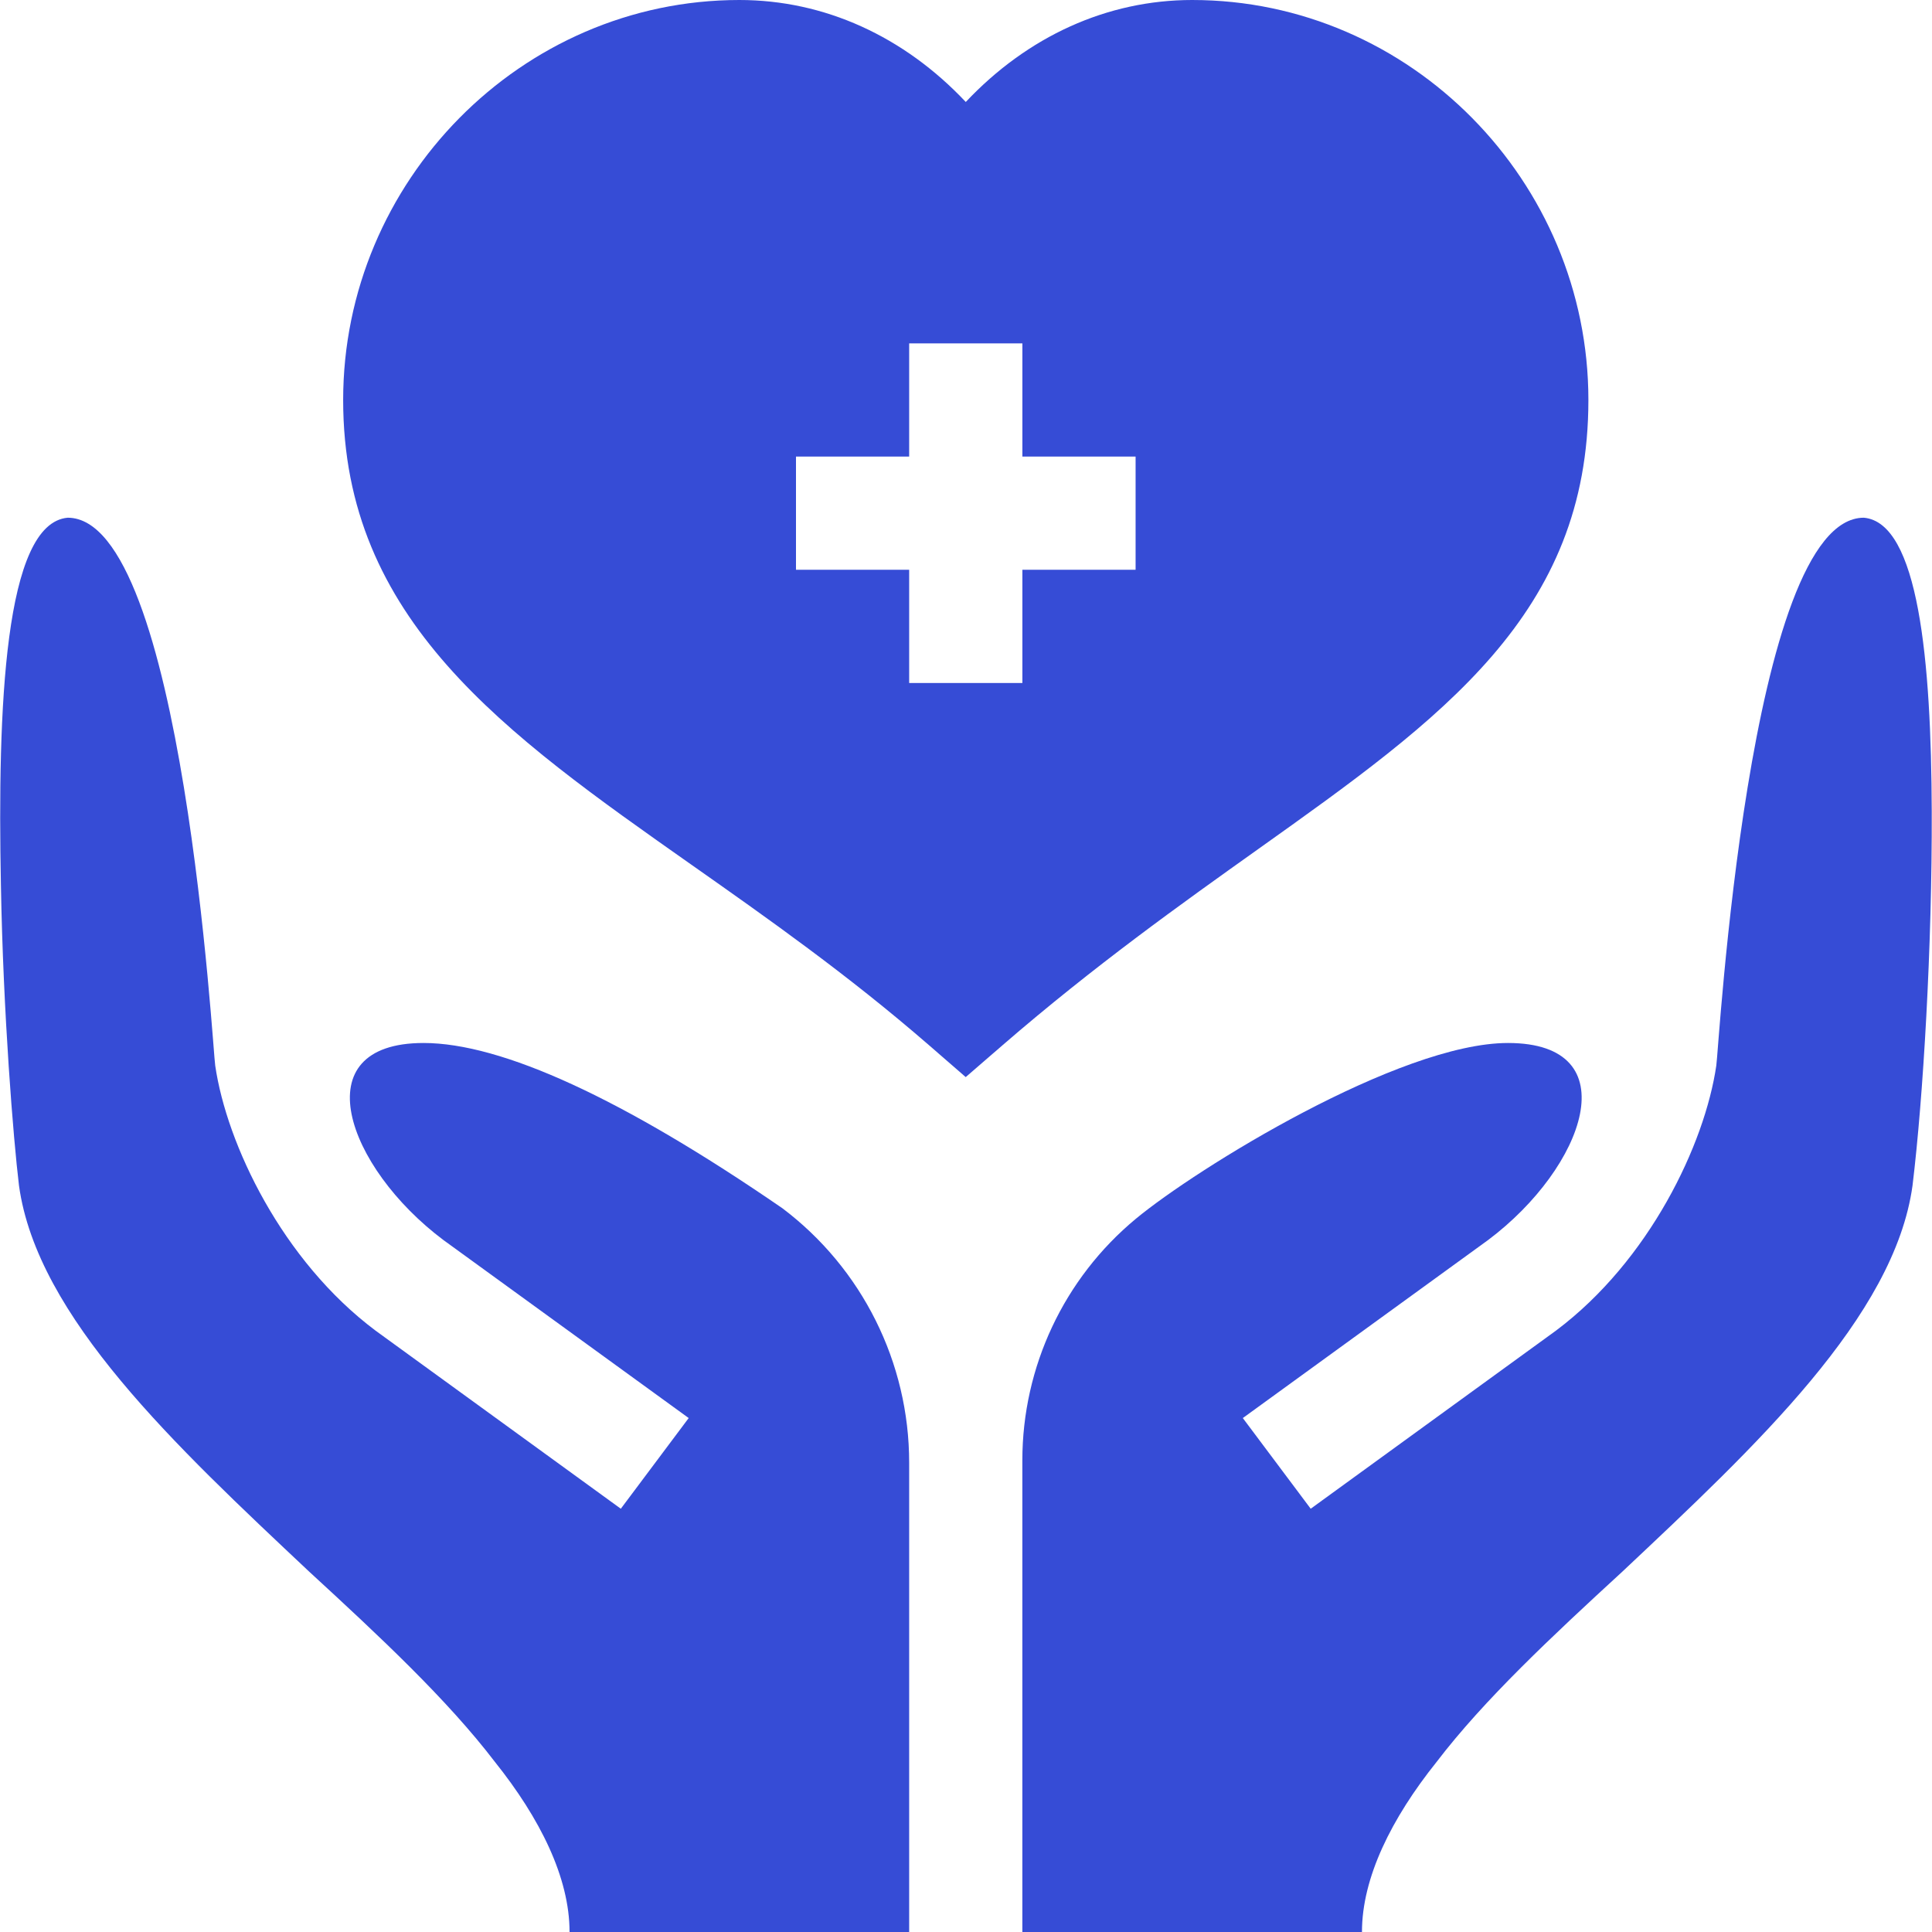 <svg width="60" height="60" viewBox="0 0 60 60" fill="none" xmlns="http://www.w3.org/2000/svg">
<g clip-path="url(#clip0_69_77)">
<path d="M49.329 12.422C49.329 5.638 43.809 0 37.024 0C34.381 0 31.911 1.131 29.993 3.167C28.076 1.131 25.605 0 22.962 0C16.178 0 10.657 5.638 10.657 12.422C10.657 19.245 15.665 22.768 21.463 26.848C23.855 28.53 26.328 30.271 28.841 32.451L29.991 33.45L31.143 32.453C33.984 29.995 36.686 28.07 39.069 26.373C44.801 22.293 49.329 19.069 49.329 12.422ZM35.267 17.695H31.751V21.211H28.235V17.695H24.72V14.18H28.235V10.664H31.751V14.18H35.267V17.695Z" fill="#364CD6"/>
<path d="M57.883 16.078C54.297 16.078 53.371 32.742 53.301 33.094C52.944 35.535 51.224 39.15 48.319 41.326L40.705 46.855L38.597 44.039L46.211 38.513C49.227 36.252 50.602 32.391 46.832 32.391C43.456 32.391 37.146 36.299 35.275 37.85C33.041 39.701 31.75 42.452 31.75 45.354V60H42.297C42.297 58.312 43.211 56.472 44.617 54.715C46.094 52.781 48.203 50.812 50.383 48.809C54.531 44.906 58.832 40.898 59.395 36.82C59.728 34.081 60.006 29.383 59.992 25.195C59.977 20.506 59.58 16.23 57.883 16.078Z" fill="#364CD6"/>
<path d="M24.297 37.523C19.34 34.113 15.579 32.391 13.153 32.391C9.384 32.391 10.758 36.252 13.774 38.513L21.388 44.039L19.28 46.855L11.666 41.326C8.761 39.15 7.041 35.535 6.684 33.094C6.614 32.742 5.688 16.078 2.102 16.078C0.133 16.254 -0.078 21.984 0.028 27.469C0.098 31.476 0.415 35.379 0.59 36.82C1.153 40.898 5.454 44.906 9.602 48.809C11.782 50.812 13.891 52.781 15.368 54.715C16.774 56.472 17.688 58.312 17.688 60H28.235V45.424C28.235 42.318 26.777 39.393 24.297 37.523Z" fill="#364CD6"/>
</g>
<defs>
<clipPath id="clip0_69_77">
<rect width="60" height="60" fill="white"/>
</clipPath>
</defs>
</svg>

